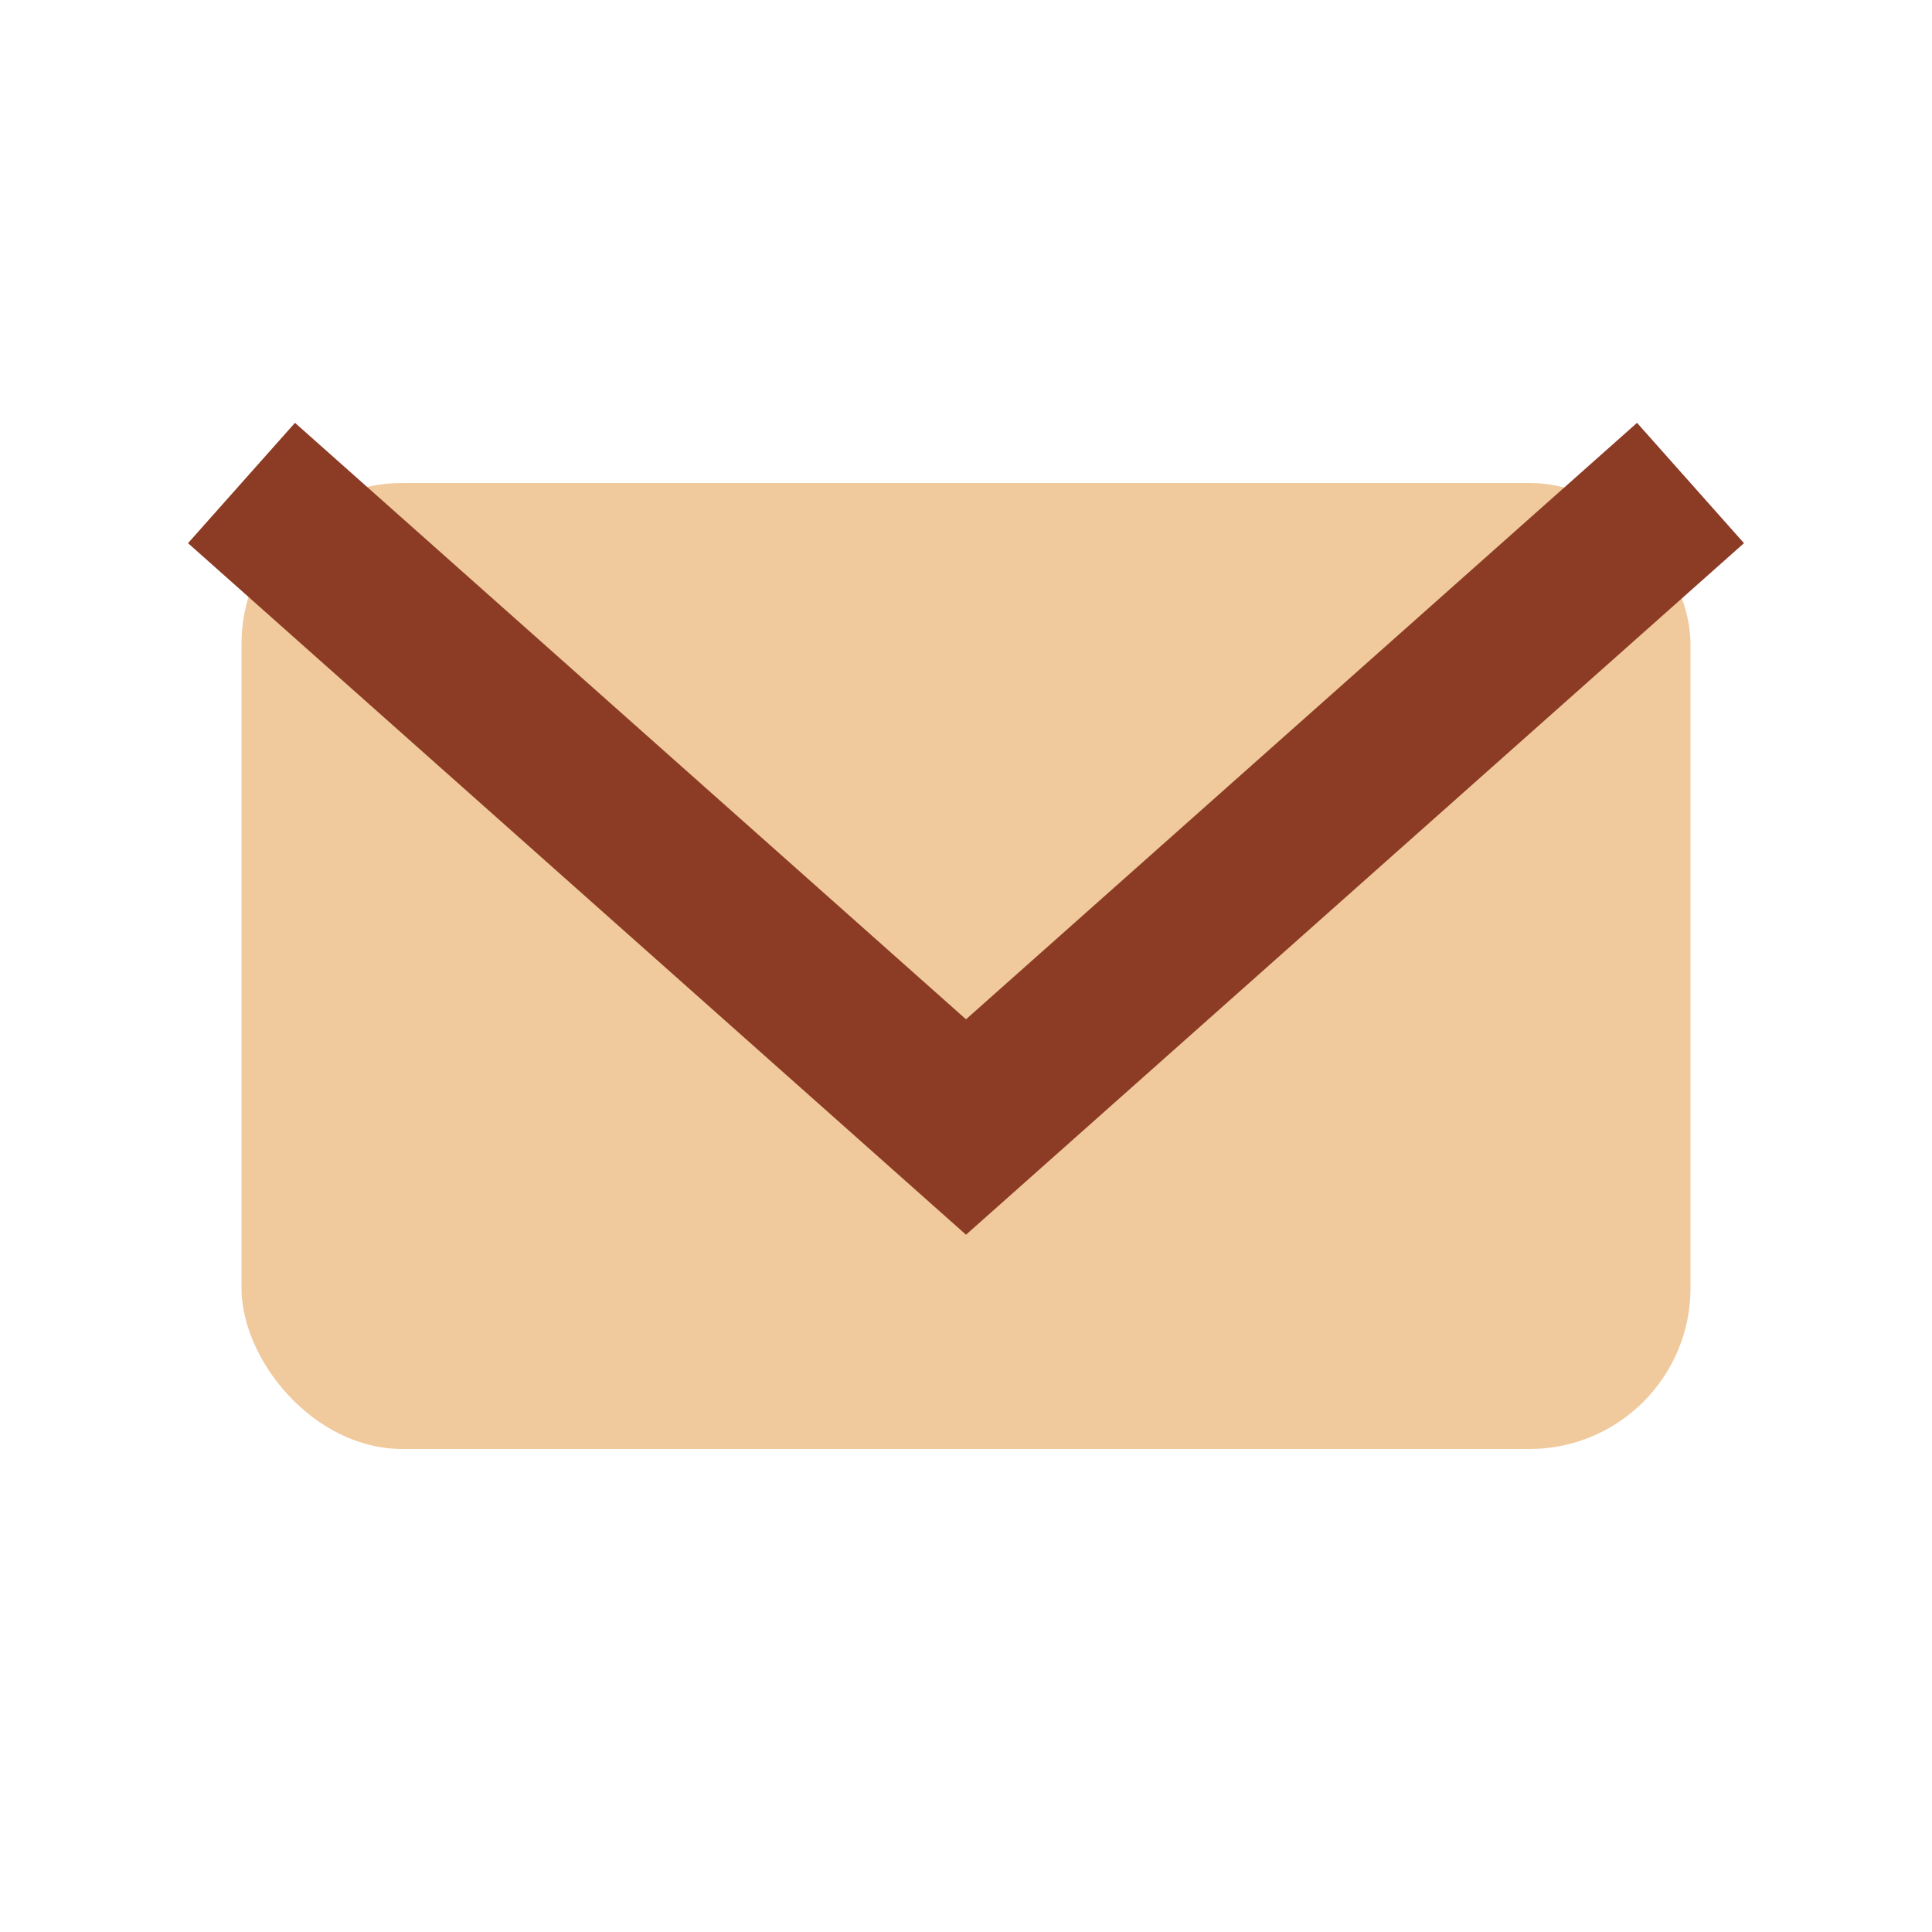 <?xml version="1.0" encoding="UTF-8"?>
<svg xmlns="http://www.w3.org/2000/svg" width="24" height="24" viewBox="0 0 24 24"><rect x="3" y="6" width="18" height="12" rx="2" fill="#F0C99C"/><path d="M3 6l9 8 9-8" stroke="#8C3B24" stroke-width="2" fill="none"/></svg>